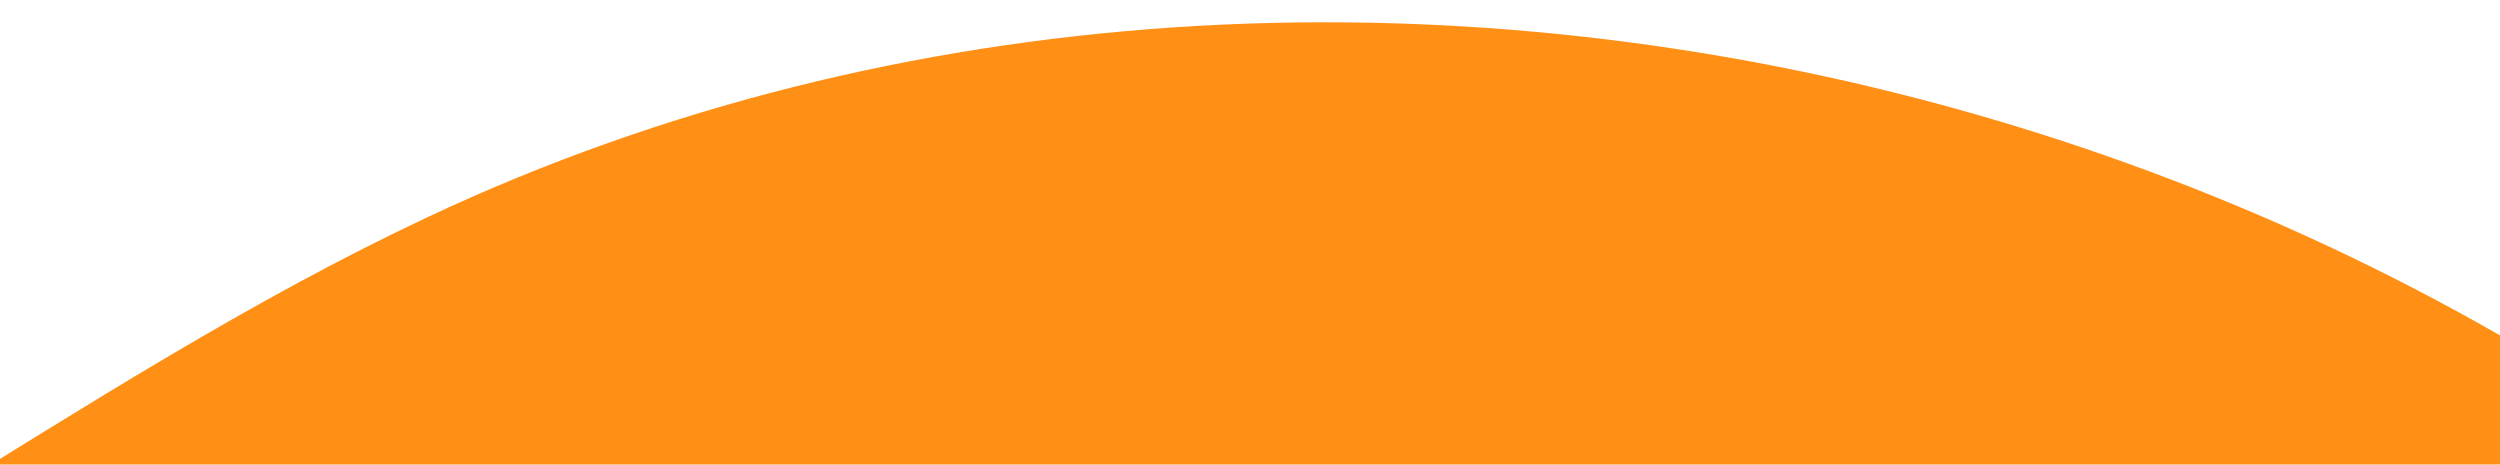 <?xml version="1.0" encoding="utf-8"?>
<!-- Generator: Adobe Illustrator 27.6.1, SVG Export Plug-In . SVG Version: 6.00 Build 0)  -->
<svg version="1.1" id="Camada_1" xmlns="http://www.w3.org/2000/svg" xmlns:xlink="http://www.w3.org/1999/xlink" x="0px" y="0px"
	 viewBox="0 0 635 118" style="enable-background:new 0 0 635 118;" xml:space="preserve">
<style type="text/css">
	.st0{clip-path:url(#SVGID_00000079454051805754737670000001011330833226539404_);}
	.st1{fill:#FF9015;}
</style>
<g id="Grupo_81" transform="translate(0 658.632) rotate(-30)">
	<g>
		<defs>
			
				<rect id="SVGID_1_" x="-407.1" y="-546.8" transform="matrix(0.866 -0.5 0.5 0.866 69.142 116.252)" width="1317.3" height="951.9"/>
		</defs>
		<clipPath id="SVGID_00000047020737431384063840000003605452108841490075_">
			<use xlink:href="#SVGID_1_"  style="overflow:visible;"/>
		</clipPath>
		<g id="Grupo_39" style="clip-path:url(#SVGID_00000047020737431384063840000003605452108841490075_);">
			<path id="Caminho_35" class="st1" d="M909,47.3c-21-262.8-250.3-493.3-512.9-515.6c-98.9-8.4-199.4,9.4-297.4-6.4
				c-94.7-15.3-183-61.6-278.5-71s-209.7,37.1-225.5,131.7c-11.8,70.7,37.1,139,96.7,178.8s130.1,59.7,194,92
				C129-19.7,258.3,272.4,510.3,377.3c53.7,22.4,113.5,35.2,170.4,23C818.3,370.8,922.3,214.1,909,47.3"/>
		</g>
	</g>
</g>
</svg>
